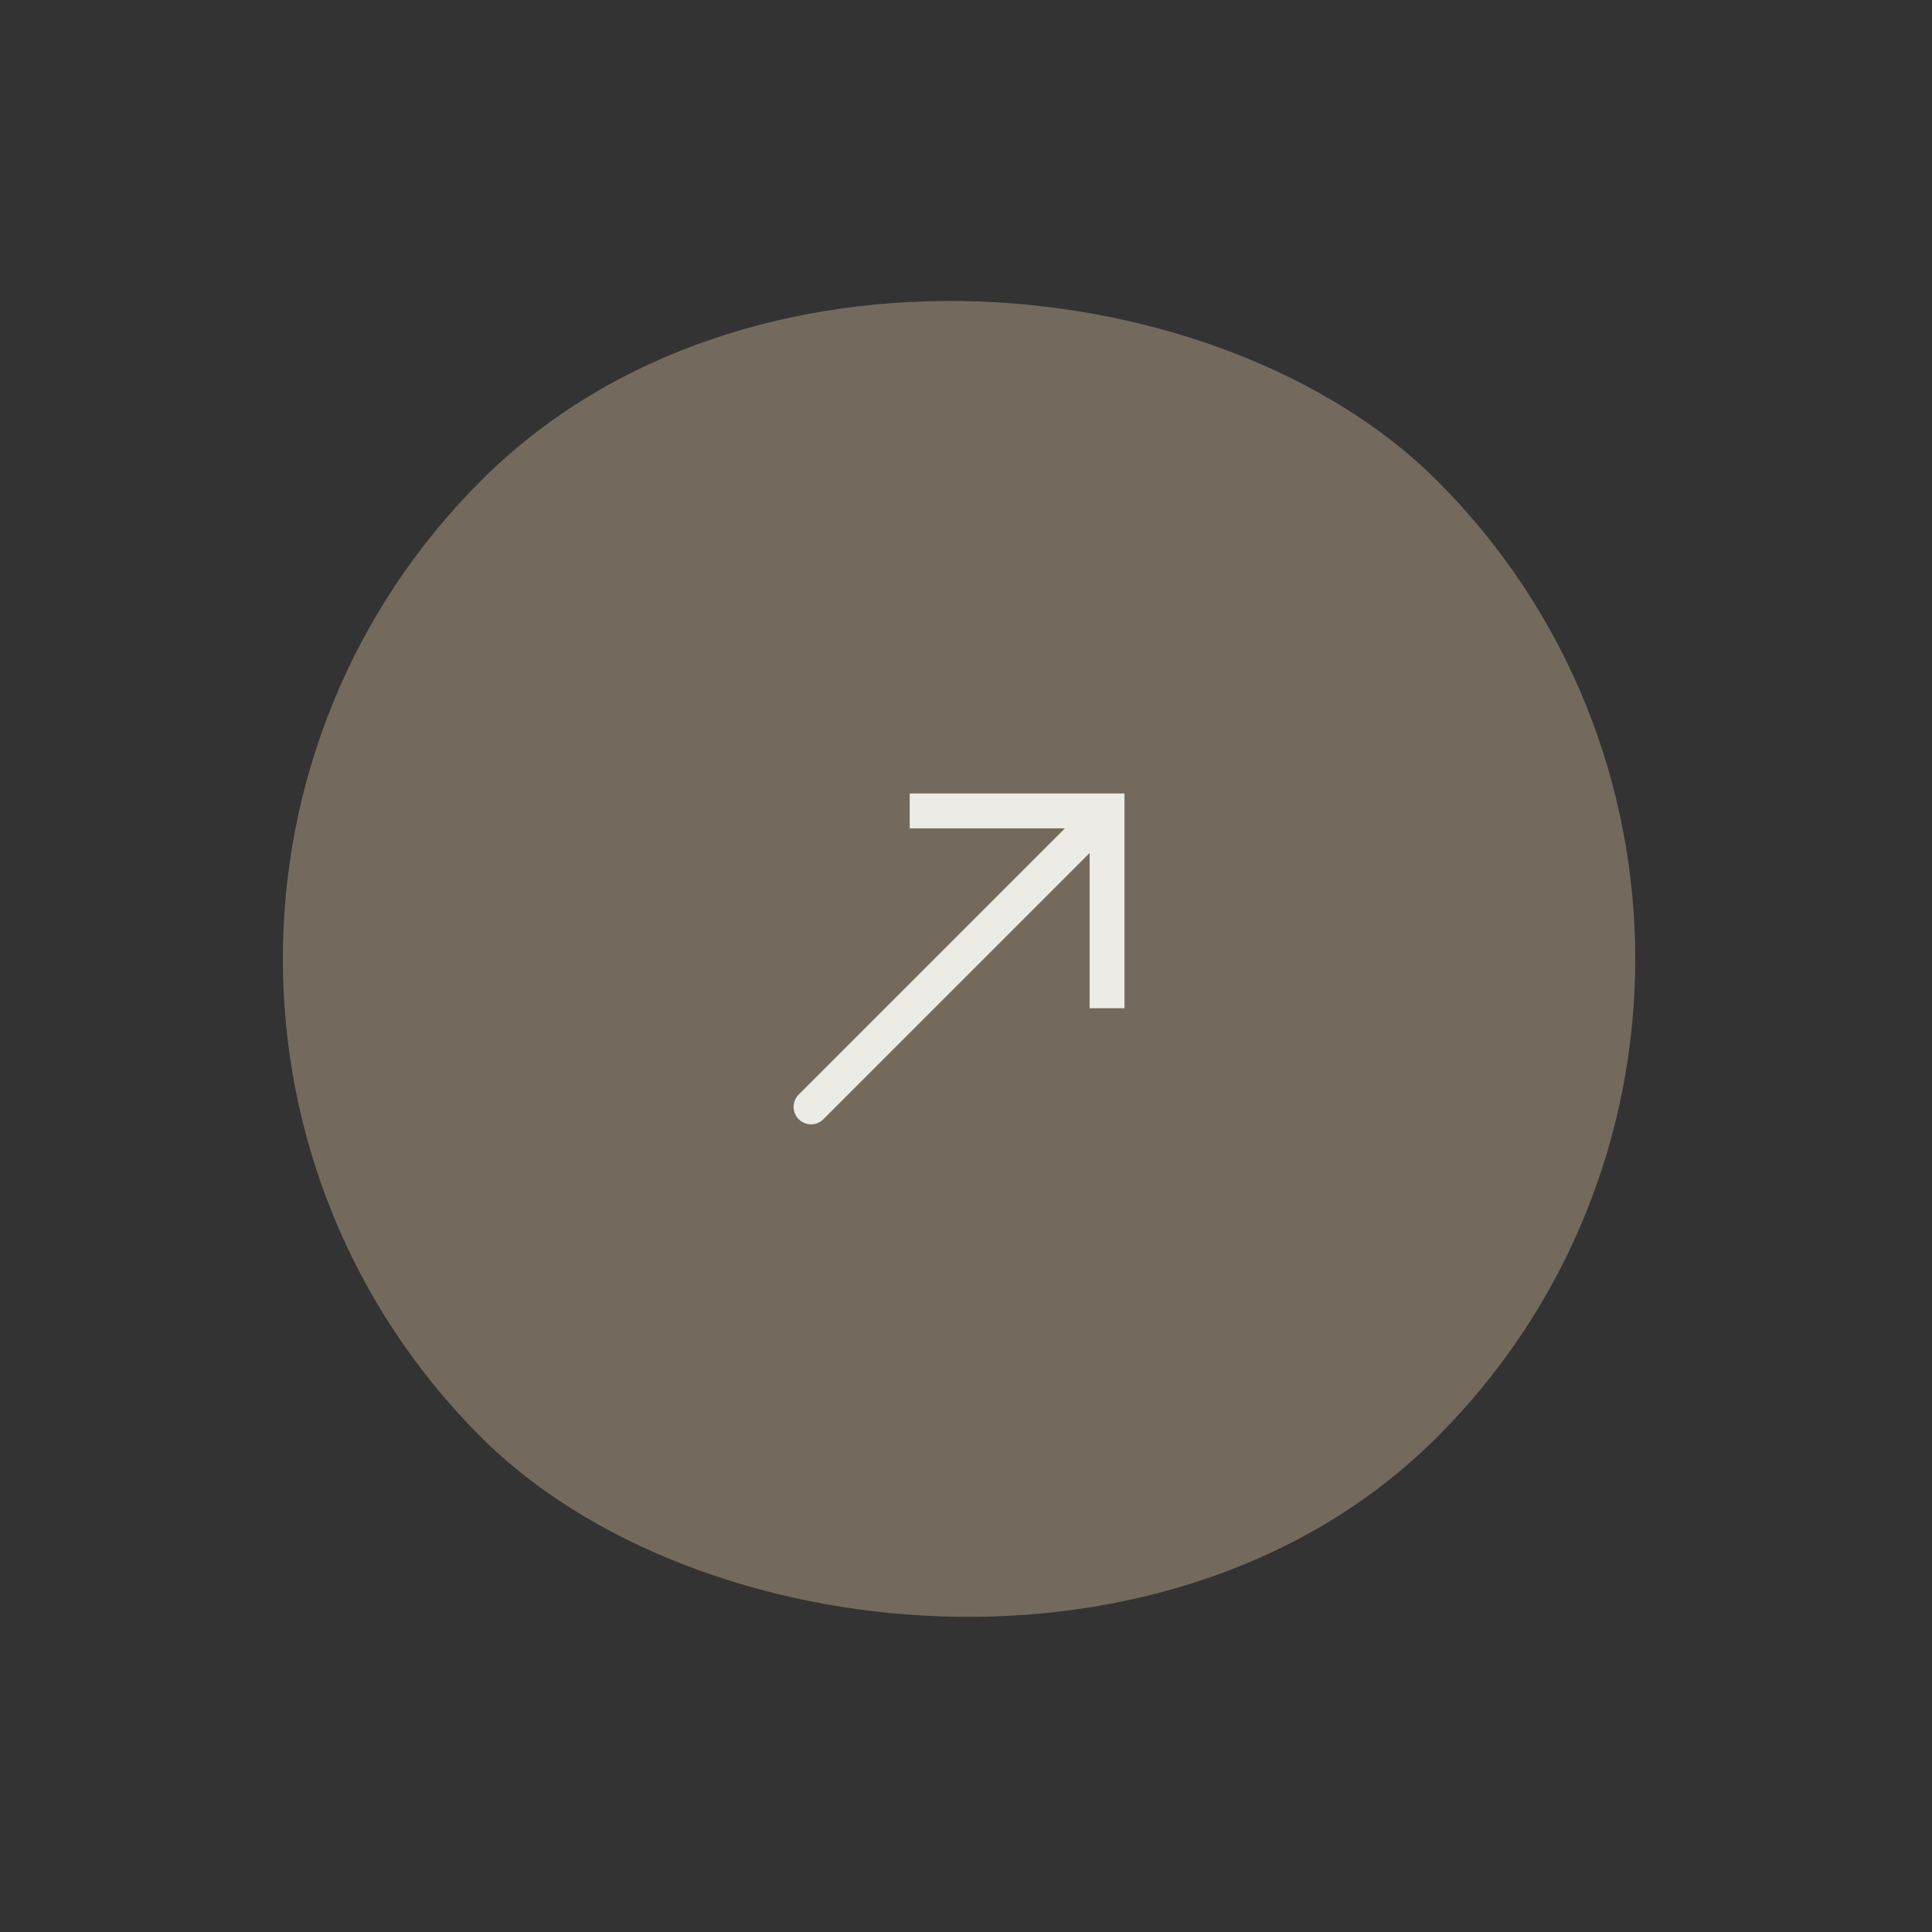 <?xml version="1.0" encoding="UTF-8"?> <svg xmlns="http://www.w3.org/2000/svg" width="100" height="100" viewBox="0 0 100 100" fill="none"><rect x="0" y="0" width="100" height="100" fill="#333333" stroke="none"/><rect x="0.143" y="49.633" width="70" height="70" rx="35" transform="rotate(-45 0.143 49.633)" fill="#736A5D"></rect><path d="M57.3 41.972L57.3 41.069L58.203 41.069L58.203 41.972L57.3 41.972ZM42.618 57.931C42.266 58.284 41.694 58.284 41.342 57.931C40.989 57.579 40.989 57.007 41.342 56.654L41.98 57.293L42.618 57.931ZM47.087 41.972L47.087 41.069L57.3 41.069L57.3 41.972L57.3 42.875L47.087 42.875L47.087 41.972ZM57.3 41.972L58.203 41.972L58.203 52.186L57.3 52.186L56.398 52.186L56.398 41.972L57.3 41.972ZM57.3 41.972L57.939 42.611L42.618 57.931L41.98 57.293L41.342 56.654L56.662 41.334L57.3 41.972Z" fill="#ECEBE6"></path></svg> 